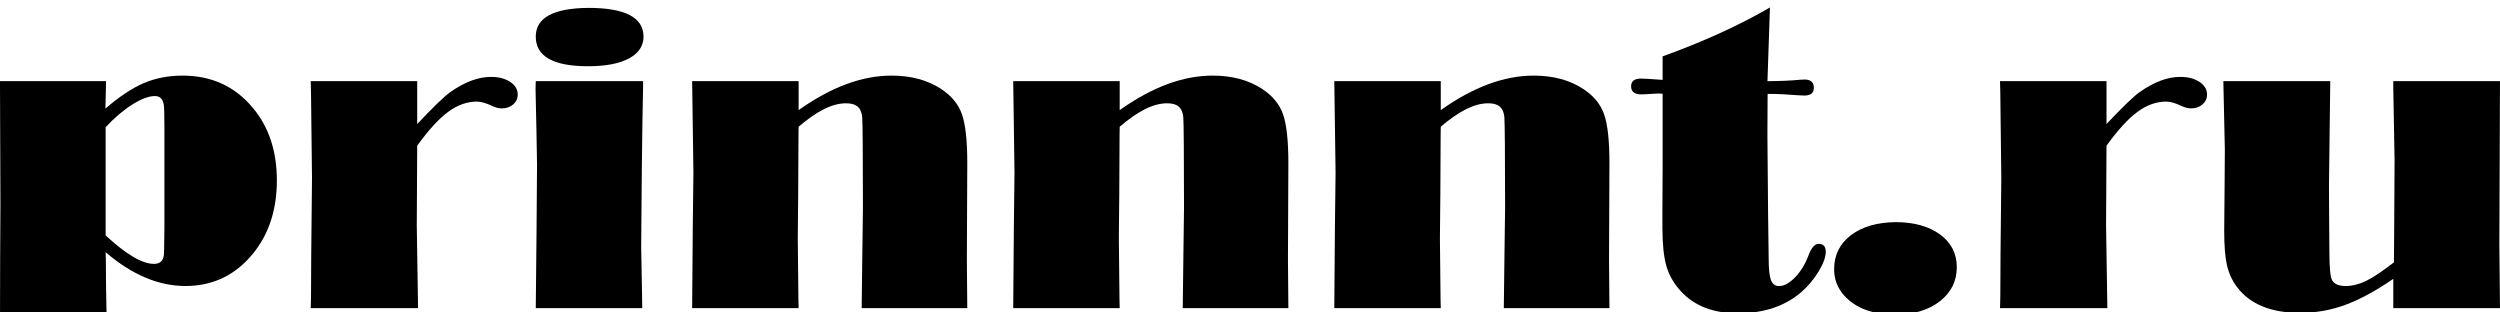 <?xml version="1.0" encoding="UTF-8"?> <!-- Creator: CorelDRAW 2020 (64-Bit) --> <svg xmlns="http://www.w3.org/2000/svg" xmlns:xlink="http://www.w3.org/1999/xlink" xmlns:xodm="http://www.corel.com/coreldraw/odm/2003" xml:space="preserve" width="200px" height="25px" shape-rendering="geometricPrecision" text-rendering="geometricPrecision" image-rendering="optimizeQuality" fill-rule="evenodd" clip-rule="evenodd" viewBox="0 0 200 25"> <g id="Слой_x0020_1">  <path fill="black" fill-rule="nonzero" d="M0.001 6.492l8.484 0 -0.051 2.192c1.125,-0.966 2.153,-1.647 3.089,-2.045 0.932,-0.391 1.96,-0.59 3.084,-0.59 2.306,0 4.174,0.852 5.605,2.561 1.29,1.528 1.937,3.47 1.937,5.832 0,2.51 -0.738,4.578 -2.209,6.196 -1.363,1.494 -3.067,2.243 -5.106,2.243 -1.073,0 -2.146,-0.227 -3.208,-0.675 -1.062,-0.449 -2.124,-1.125 -3.175,-2.028l0.017 0.614 0.017 2.18 0.034 1.818 0.017 0.613 -8.535 0 0.011 -4.736 0.023 -4.402 -0.034 -9.194 0 -0.579zm8.45 3.685l0 8.655c0.812,0.75 1.539,1.324 2.187,1.704 0.641,0.38 1.203,0.574 1.681,0.574 0.448,0 0.71,-0.216 0.783,-0.648 0.023,-0.142 0.04,-0.892 0.051,-2.237l0 -8.116c0,-0.965 -0.017,-1.539 -0.051,-1.726 -0.073,-0.466 -0.312,-0.699 -0.698,-0.699 -0.5,0 -1.108,0.228 -1.817,0.676 -0.711,0.449 -1.426,1.056 -2.136,1.817z"></path> <path id="1" fill="black" fill-rule="nonzero" d="M33.376 11.654l-0.034 6.383 0.103 6.616 -8.587 0 0.023 -0.914 0.017 -3.396 0.062 -6.099 -0.079 -6.787 -0.023 -0.965 8.518 0 0 3.43c1.273,-1.352 2.158,-2.204 2.652,-2.556 1.153,-0.812 2.232,-1.215 3.249,-1.215 0.619,0 1.13,0.131 1.533,0.398 0.404,0.266 0.608,0.601 0.608,1.01 0,0.324 -0.119,0.585 -0.363,0.795 -0.245,0.211 -0.546,0.318 -0.909,0.318 -0.233,0 -0.494,-0.068 -0.778,-0.198 -0.488,-0.233 -0.892,-0.347 -1.21,-0.347 -0.795,0 -1.562,0.273 -2.3,0.818 -0.738,0.539 -1.567,1.443 -2.482,2.709z"></path> <path id="2" fill="black" fill-rule="nonzero" d="M47.069 0.631c2.941,0 4.412,0.766 4.412,2.3 0,0.744 -0.386,1.323 -1.158,1.743 -0.778,0.415 -1.863,0.625 -3.271,0.625 -2.795,0 -4.191,-0.789 -4.191,-2.368 0,-1.511 1.402,-2.277 4.208,-2.3zm4.378 5.861l0 0.482 -0.051 2.596 -0.051 4.026 -0.051 6.116 0.062 3.442 0.023 1.499 -8.518 0 0.062 -6.122 0.04 -5.406 -0.051 -2.84 -0.069 -3.163 0.018 -0.63 8.586 0z"></path> <path id="3" fill="black" fill-rule="nonzero" d="M63.89 6.492l0 2.317c1.295,-0.92 2.567,-1.613 3.805,-2.073 1.244,-0.46 2.448,-0.687 3.623,-0.687 1.573,0 2.902,0.358 3.987,1.079 0.823,0.545 1.374,1.215 1.652,2.021 0.284,0.801 0.426,2.113 0.426,3.93l-0.034 7.701 0.034 3.873 -8.45 0 0.057 -4.622 0.045 -3.391 -0.017 -5.117c-0.011,-1.187 -0.023,-1.891 -0.04,-2.118 -0.017,-0.227 -0.068,-0.432 -0.159,-0.608 -0.176,-0.357 -0.556,-0.533 -1.141,-0.533 -0.54,0 -1.125,0.153 -1.755,0.465 -0.625,0.313 -1.306,0.784 -2.033,1.409l-0.011 0.681 -0.023 4.668 -0.034 3.567 0.051 4.884 0.017 0.715 -8.518 0 0.051 -6.519 0.051 -4.311 -0.051 -3.719 -0.051 -3.612 8.518 0z"></path> <path id="4" fill="black" fill-rule="nonzero" d="M89.576 6.492l0 2.317c1.295,-0.92 2.567,-1.613 3.805,-2.073 1.244,-0.46 2.448,-0.687 3.623,-0.687 1.574,0 2.902,0.358 3.987,1.079 0.823,0.545 1.375,1.215 1.653,2.021 0.284,0.801 0.426,2.113 0.426,3.93l-0.034 7.701 0.034 3.873 -8.451 0 0.057 -4.622 0.045 -3.391 -0.017 -5.117c-0.011,-1.187 -0.022,-1.891 -0.039,-2.118 -0.017,-0.227 -0.068,-0.432 -0.159,-0.608 -0.176,-0.357 -0.557,-0.533 -1.142,-0.533 -0.539,0 -1.124,0.153 -1.755,0.465 -0.624,0.313 -1.306,0.784 -2.033,1.409l-0.011 0.681 -0.023 4.668 -0.034 3.567 0.051 4.884 0.017 0.715 -8.518 0 0.051 -6.519 0.051 -4.311 -0.051 -3.719 -0.051 -3.612 8.518 0z"></path> <path id="5" fill="black" fill-rule="nonzero" d="M115.262 6.492l0 2.317c1.295,-0.92 2.567,-1.613 3.805,-2.073 1.244,-0.46 2.448,-0.687 3.624,-0.687 1.573,0 2.902,0.358 3.986,1.079 0.824,0.545 1.375,1.215 1.653,2.021 0.284,0.801 0.426,2.113 0.426,3.93l-0.034 7.701 0.034 3.873 -8.451 0 0.057 -4.622 0.046 -3.391 -0.017 -5.117c-0.012,-1.187 -0.023,-1.891 -0.04,-2.118 -0.017,-0.227 -0.068,-0.432 -0.159,-0.608 -0.176,-0.357 -0.557,-0.533 -1.142,-0.533 -0.539,0 -1.124,0.153 -1.754,0.465 -0.625,0.313 -1.307,0.784 -2.034,1.409l-0.011 0.681 -0.023 4.668 -0.034 3.567 0.051 4.884 0.017 0.715 -8.518 0 0.051 -6.519 0.051 -4.311 -0.051 -3.719 -0.051 -3.612 8.518 0z"></path> <path id="6" fill="black" fill-rule="nonzero" d="M141.596 0.597l-0.182 5.378 -0.017 0.517c0.966,0 1.84,-0.04 2.63,-0.114 0.13,-0.011 0.249,-0.017 0.346,-0.017 0.488,0 0.733,0.222 0.733,0.664 0,0.415 -0.256,0.619 -0.761,0.619 -0.159,0 -0.352,-0.011 -0.585,-0.028 -0.869,-0.068 -1.494,-0.102 -1.869,-0.102l-0.482 0 -0.017 3.237 0.056 6.491 0.046 3.464c0,0.812 0.062,1.375 0.182,1.698 0.124,0.318 0.34,0.483 0.641,0.483 0.403,0 0.83,-0.233 1.289,-0.698 0.449,-0.466 0.801,-1.04 1.057,-1.715 0.233,-0.642 0.511,-0.966 0.829,-0.966 0.38,0 0.568,0.21 0.568,0.631 0,0.42 -0.188,0.948 -0.568,1.572 -0.375,0.625 -0.835,1.17 -1.363,1.636 -1.312,1.142 -3.016,1.715 -5.105,1.715 -1.965,0 -3.487,-0.59 -4.567,-1.777 -0.55,-0.602 -0.937,-1.267 -1.147,-2.005 -0.21,-0.738 -0.318,-1.761 -0.318,-3.072l0 -1.244 0.017 -3.51 0 -5.957c-0.153,-0.012 -0.267,-0.017 -0.335,-0.017 -0.108,0 -0.335,0.011 -0.664,0.034 -0.278,0.023 -0.517,0.034 -0.704,0.034 -0.545,0 -0.818,-0.216 -0.818,-0.642 0,-0.409 0.261,-0.619 0.784,-0.619 0.244,0 0.42,0.006 0.516,0.017l1.221 0.086 0 -1.88c3.283,-1.187 6.145,-2.493 8.587,-3.913z"></path> <path id="7" fill="black" fill-rule="nonzero" d="M151.637 17.77c1.476,0 2.663,0.33 3.56,0.983 0.898,0.653 1.346,1.528 1.346,2.623 0,1.119 -0.454,2.028 -1.363,2.732 -0.908,0.704 -2.09,1.056 -3.543,1.056 -1.829,0 -3.198,-0.511 -4.106,-1.527 -0.534,-0.602 -0.801,-1.295 -0.801,-2.096 0,-1.13 0.443,-2.033 1.329,-2.714 0.891,-0.682 2.078,-1.034 3.578,-1.057z"></path> <path id="8" fill="black" fill-rule="nonzero" d="M168.52 11.654l-0.034 6.383 0.103 6.616 -8.587 0 0.023 -0.914 0.017 -3.396 0.062 -6.099 -0.079 -6.787 -0.023 -0.965 8.518 0 0 3.43c1.273,-1.352 2.158,-2.204 2.652,-2.556 1.153,-0.812 2.232,-1.215 3.249,-1.215 0.619,0 1.13,0.131 1.533,0.398 0.404,0.266 0.608,0.601 0.608,1.01 0,0.324 -0.119,0.585 -0.363,0.795 -0.245,0.211 -0.546,0.318 -0.909,0.318 -0.233,0 -0.494,-0.068 -0.778,-0.198 -0.488,-0.233 -0.892,-0.347 -1.21,-0.347 -0.795,0 -1.561,0.273 -2.3,0.818 -0.738,0.539 -1.567,1.443 -2.482,2.709z"></path> <path id="9" fill="black" fill-rule="nonzero" d="M199.999 6.492l-0.051 13.073 0.051 5.088 -8.536 0 0 -2.345c-1.402,0.965 -2.686,1.658 -3.844,2.084 -1.153,0.426 -2.363,0.636 -3.623,0.636 -2.312,0 -3.993,-0.687 -5.032,-2.061 -0.386,-0.511 -0.653,-1.091 -0.806,-1.744 -0.148,-0.647 -0.222,-1.567 -0.222,-2.765l0.034 -3.896 0.017 -2.596 -0.119 -5.474 8.553 0 -0.103 8.359 0.017 3.169 0.017 2.13c0,1.277 0.074,2.044 0.233,2.3 0.188,0.289 0.54,0.431 1.062,0.431 0.528,0 1.079,-0.136 1.653,-0.414 0.568,-0.278 1.306,-0.773 2.215,-1.482l0.017 -2.187 0.034 -5.946 -0.103 -5.844 0 -0.516 8.536 0z"></path> </g> </svg> 